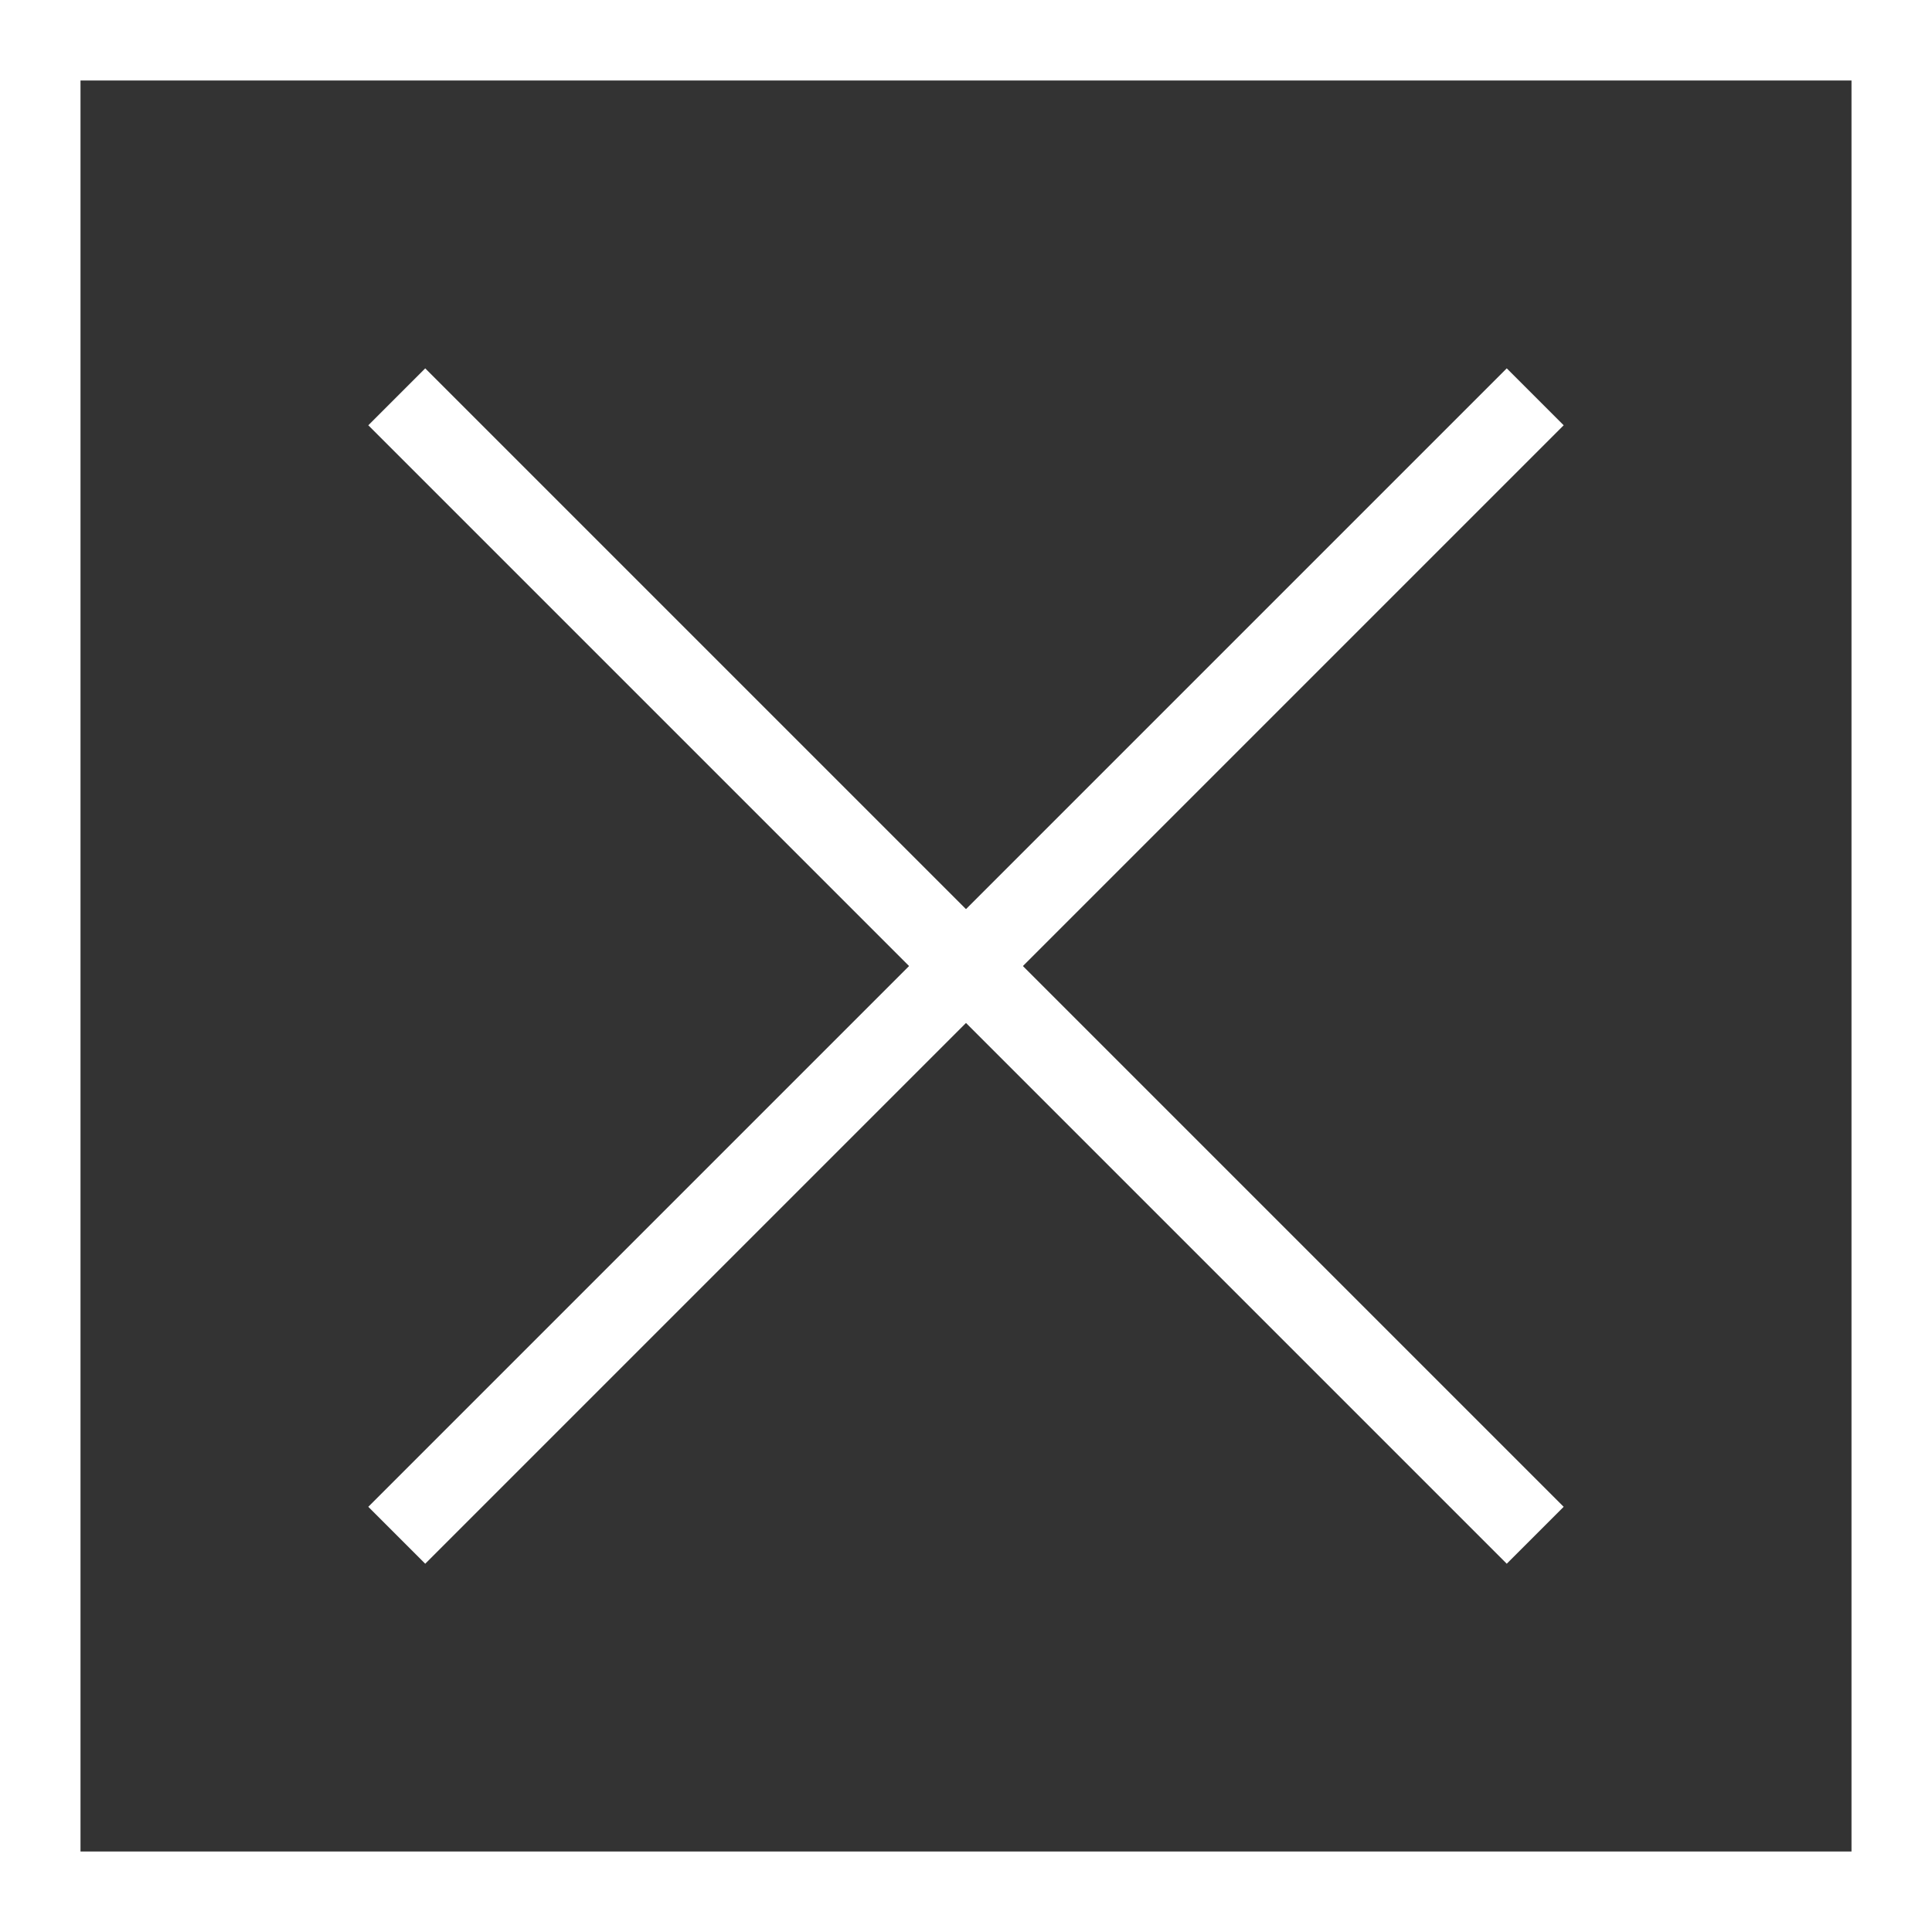 <svg xmlns="http://www.w3.org/2000/svg" width="24" height="24" viewBox="0 0 24 24">
  <rect x="0" y="0" width="24" height="24" fill="#333333" stroke="none"/>
  <g id="close_bt" transform="translate(-1236 -20)">
    <path id="長方形_9" data-name="長方形 9" d="M1,1V23H23V1H1M0,0H24V24H0Z" transform="translate(1236 20)" fill="#fff"/>
    <g id="グループ_2" data-name="グループ 2" transform="translate(308.962 843.052) rotate(-45)">
      <path id="線_1" data-name="線 1" d="M20,.5H0v-1H20Z" transform="translate(1227.5 90.5)" fill="#fff"/>
      <path id="線_2" data-name="線 2" d="M20,.5H0v-1H20Z" transform="translate(1237.5 80.5) rotate(90)" fill="#fff"/>
    </g>
  </g>
</svg>
